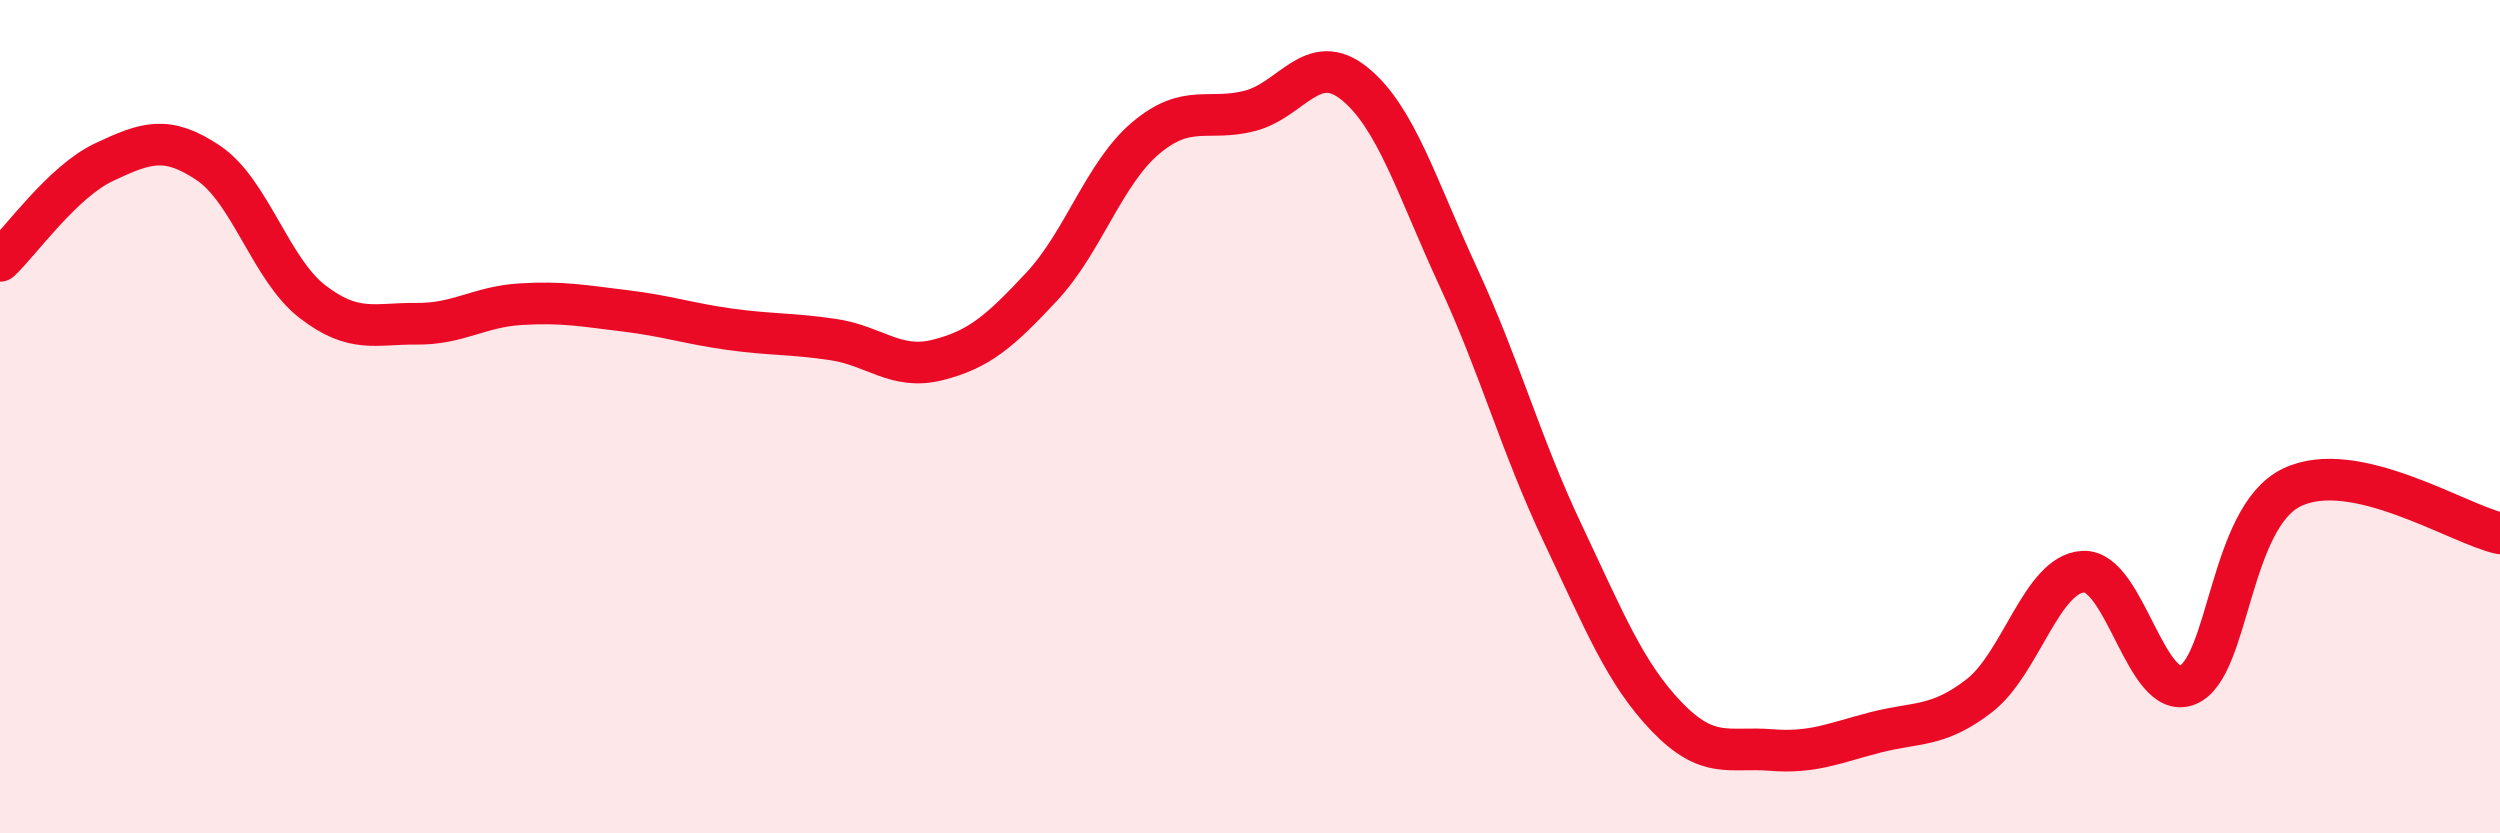 
    <svg width="60" height="20" viewBox="0 0 60 20" xmlns="http://www.w3.org/2000/svg">
      <path
        d="M 0,6.26 C 0.5,5.79 1.5,4.36 2.5,3.89 C 3.5,3.42 4,3.24 5,3.91 C 6,4.58 6.5,6.47 7.5,7.24 C 8.5,8.01 9,7.76 10,7.77 C 11,7.78 11.5,7.36 12.5,7.3 C 13.5,7.24 14,7.34 15,7.46 C 16,7.58 16.5,7.76 17.5,7.9 C 18.5,8.04 19,8 20,8.15 C 21,8.3 21.5,8.89 22.5,8.64 C 23.5,8.39 24,7.95 25,6.88 C 26,5.81 26.5,4.15 27.5,3.31 C 28.5,2.47 29,2.92 30,2.66 C 31,2.4 31.5,1.2 32.5,2 C 33.5,2.8 34,4.49 35,6.65 C 36,8.81 36.5,10.68 37.5,12.79 C 38.5,14.9 39,16.16 40,17.2 C 41,18.24 41.5,17.92 42.5,18 C 43.5,18.08 44,17.84 45,17.58 C 46,17.32 46.5,17.47 47.5,16.7 C 48.5,15.93 49,13.77 50,13.72 C 51,13.67 51.5,16.84 52.5,16.44 C 53.5,16.04 53.5,12.43 55,11.7 C 56.5,10.97 59,12.58 60,12.8L60 20L0 20Z"
        fill="#EB0A25"
        opacity="0.1"
        stroke-linecap="round"
        stroke-linejoin="round"
      />
      <path
        d="M 0,6.26 C 0.5,5.79 1.5,4.36 2.5,3.89 C 3.5,3.42 4,3.24 5,3.91 C 6,4.58 6.5,6.47 7.5,7.24 C 8.5,8.01 9,7.76 10,7.77 C 11,7.78 11.5,7.36 12.5,7.3 C 13.5,7.24 14,7.34 15,7.46 C 16,7.58 16.5,7.76 17.5,7.9 C 18.5,8.04 19,8 20,8.15 C 21,8.3 21.5,8.89 22.5,8.64 C 23.5,8.39 24,7.95 25,6.88 C 26,5.81 26.5,4.15 27.5,3.31 C 28.5,2.47 29,2.92 30,2.66 C 31,2.4 31.5,1.2 32.5,2 C 33.5,2.8 34,4.49 35,6.65 C 36,8.81 36.5,10.68 37.5,12.79 C 38.5,14.9 39,16.16 40,17.2 C 41,18.24 41.5,17.92 42.5,18 C 43.5,18.08 44,17.84 45,17.58 C 46,17.32 46.5,17.47 47.5,16.7 C 48.5,15.93 49,13.77 50,13.72 C 51,13.67 51.5,16.84 52.5,16.44 C 53.5,16.04 53.5,12.43 55,11.7 C 56.5,10.97 59,12.58 60,12.8"
        stroke="#EB0A25"
        stroke-width="1"
        fill="none"
        stroke-linecap="round"
        stroke-linejoin="round"
      />
    </svg>
  